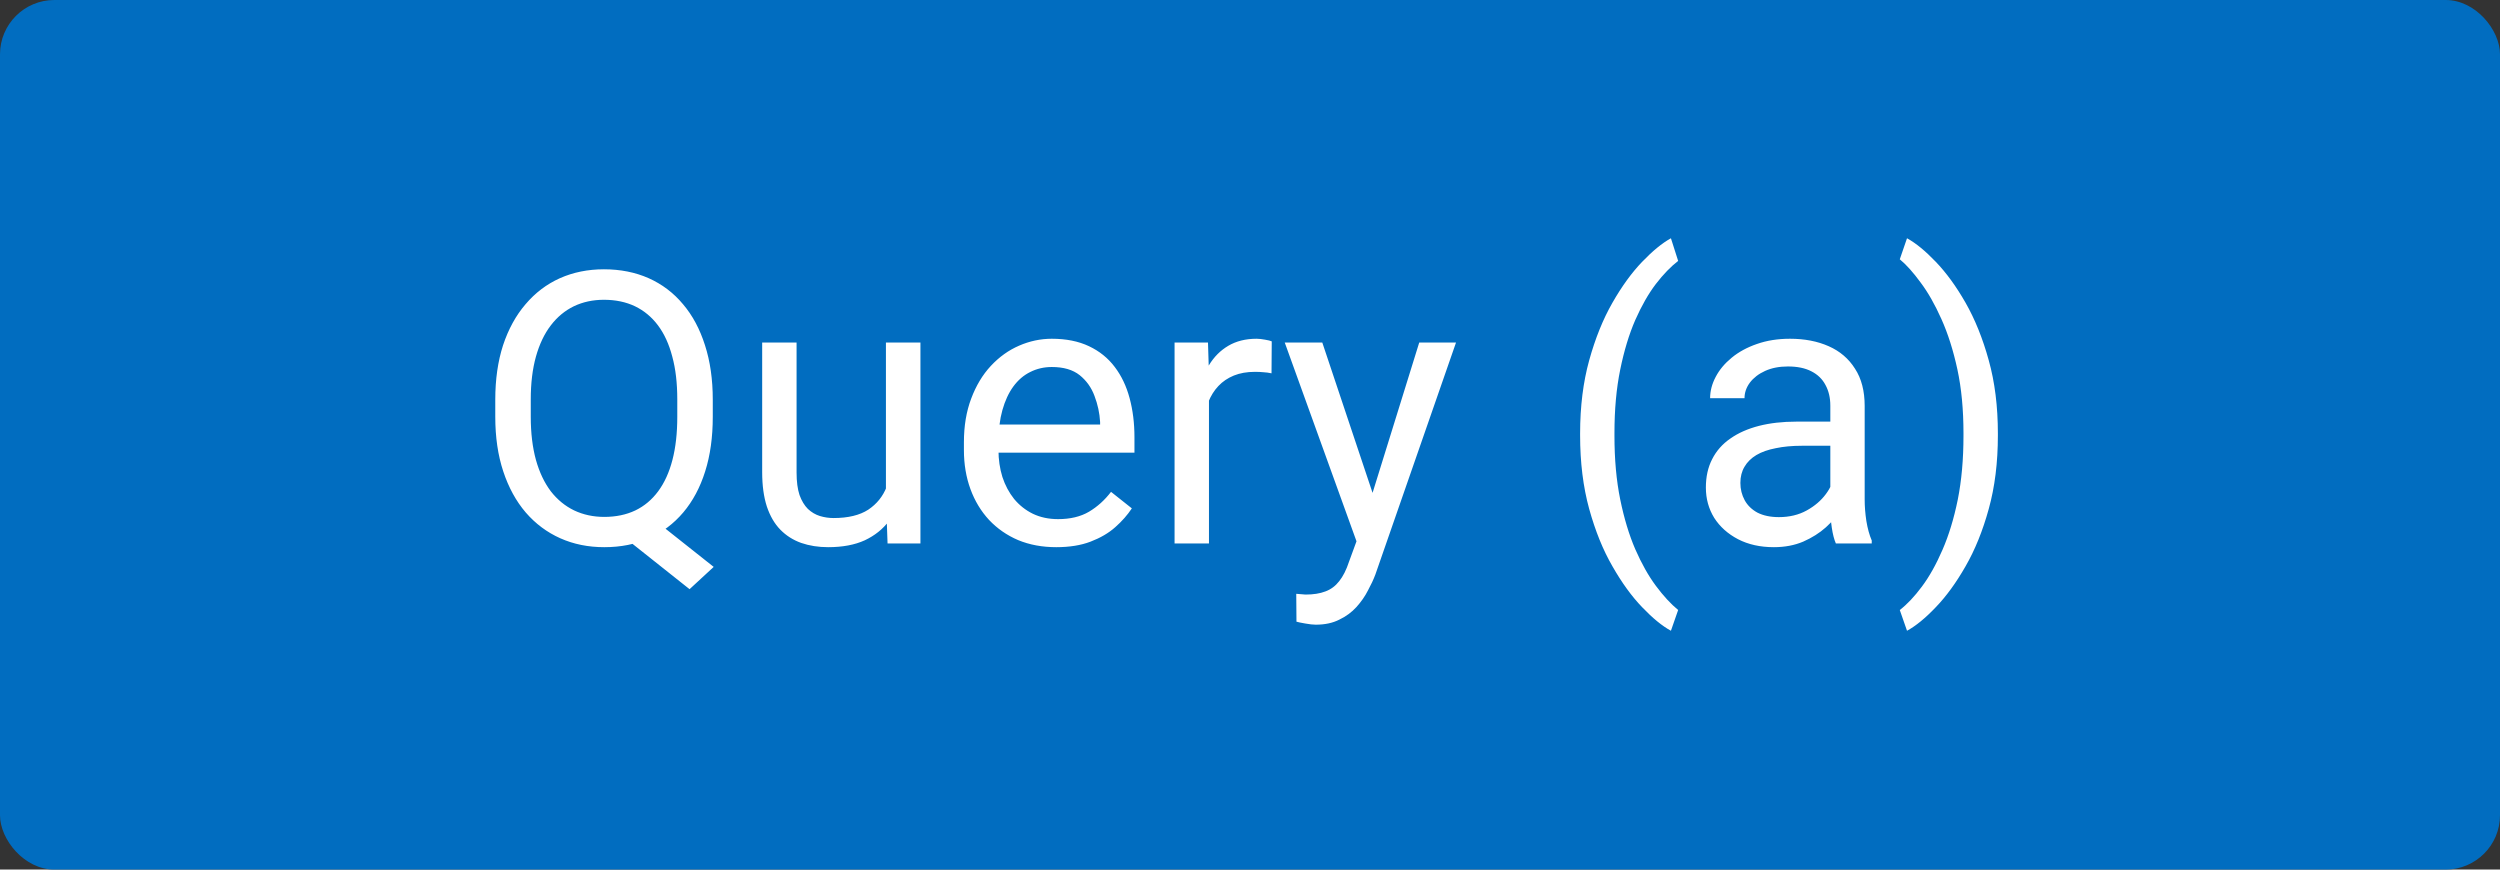 <svg width="46" height="16" viewBox="0 0 46 16" fill="none" xmlns="http://www.w3.org/2000/svg">
<rect x="0" y="0" width="46" height="16" fill="#333333" stroke="none"/>
<rect width="46" height="16" rx="1" fill="#016DC0"/>
<path d="M11.868 9.429L13.132 10.431L12.688 10.841L11.444 9.853L11.868 9.429ZM13.115 7.354V7.669C13.115 8.043 13.069 8.378 12.975 8.674C12.882 8.97 12.747 9.222 12.572 9.429C12.396 9.637 12.185 9.795 11.94 9.904C11.696 10.014 11.422 10.068 11.119 10.068C10.825 10.068 10.555 10.014 10.309 9.904C10.065 9.795 9.853 9.637 9.673 9.429C9.496 9.222 9.358 8.97 9.26 8.674C9.162 8.378 9.113 8.043 9.113 7.669V7.354C9.113 6.981 9.161 6.647 9.256 6.353C9.354 6.057 9.492 5.805 9.67 5.598C9.848 5.388 10.058 5.229 10.302 5.119C10.548 5.01 10.818 4.955 11.112 4.955C11.415 4.955 11.69 5.01 11.936 5.119C12.182 5.229 12.393 5.388 12.568 5.598C12.744 5.805 12.878 6.057 12.972 6.353C13.067 6.647 13.115 6.981 13.115 7.354ZM12.462 7.669V7.348C12.462 7.051 12.432 6.789 12.37 6.562C12.311 6.334 12.223 6.142 12.107 5.987C11.991 5.832 11.849 5.715 11.683 5.635C11.517 5.556 11.326 5.516 11.112 5.516C10.909 5.516 10.725 5.556 10.559 5.635C10.395 5.715 10.253 5.832 10.135 5.987C10.016 6.142 9.925 6.334 9.861 6.562C9.798 6.789 9.766 7.051 9.766 7.348V7.669C9.766 7.967 9.798 8.232 9.861 8.462C9.925 8.69 10.016 8.882 10.135 9.04C10.255 9.194 10.399 9.312 10.565 9.392C10.732 9.471 10.916 9.511 11.119 9.511C11.333 9.511 11.524 9.471 11.69 9.392C11.856 9.312 11.996 9.194 12.11 9.04C12.227 8.882 12.314 8.69 12.373 8.462C12.433 8.232 12.462 7.967 12.462 7.669ZM16.301 9.146V6.302H16.936V10H16.331L16.301 9.146ZM16.42 8.366L16.684 8.359C16.684 8.605 16.657 8.833 16.605 9.043C16.555 9.25 16.473 9.43 16.359 9.583C16.245 9.736 16.096 9.855 15.911 9.942C15.727 10.026 15.502 10.068 15.238 10.068C15.058 10.068 14.893 10.042 14.742 9.99C14.594 9.937 14.466 9.856 14.359 9.747C14.252 9.638 14.169 9.495 14.11 9.32C14.053 9.144 14.024 8.934 14.024 8.688V6.302H14.657V8.694C14.657 8.861 14.675 8.999 14.711 9.108C14.75 9.215 14.801 9.3 14.865 9.364C14.931 9.426 15.004 9.469 15.084 9.494C15.166 9.519 15.25 9.532 15.337 9.532C15.606 9.532 15.819 9.48 15.976 9.378C16.133 9.273 16.246 9.133 16.314 8.958C16.385 8.78 16.42 8.583 16.42 8.366ZM19.435 10.068C19.178 10.068 18.944 10.025 18.734 9.938C18.527 9.85 18.348 9.725 18.198 9.566C18.05 9.406 17.936 9.217 17.856 8.999C17.776 8.78 17.736 8.541 17.736 8.281V8.137C17.736 7.836 17.781 7.569 17.87 7.334C17.959 7.097 18.079 6.896 18.232 6.732C18.385 6.568 18.558 6.444 18.752 6.36C18.945 6.276 19.146 6.233 19.353 6.233C19.617 6.233 19.845 6.279 20.037 6.37C20.23 6.461 20.389 6.589 20.512 6.753C20.635 6.915 20.726 7.106 20.785 7.327C20.844 7.546 20.874 7.785 20.874 8.045V8.329H18.112V7.812H20.242V7.765C20.233 7.601 20.198 7.441 20.139 7.286C20.082 7.131 19.991 7.004 19.866 6.903C19.74 6.803 19.57 6.753 19.353 6.753C19.209 6.753 19.077 6.784 18.956 6.845C18.836 6.904 18.732 6.993 18.645 7.112C18.559 7.23 18.492 7.375 18.444 7.546C18.396 7.717 18.372 7.914 18.372 8.137V8.281C18.372 8.456 18.396 8.621 18.444 8.776C18.494 8.929 18.566 9.063 18.659 9.18C18.755 9.296 18.87 9.387 19.004 9.453C19.141 9.519 19.296 9.552 19.469 9.552C19.692 9.552 19.882 9.507 20.037 9.416C20.192 9.324 20.327 9.202 20.443 9.05L20.826 9.354C20.746 9.475 20.645 9.59 20.522 9.699C20.399 9.809 20.247 9.897 20.067 9.966C19.89 10.034 19.679 10.068 19.435 10.068ZM22.245 6.883V10H21.612V6.302H22.227L22.245 6.883ZM23.4 6.281L23.396 6.869C23.344 6.858 23.294 6.851 23.246 6.849C23.201 6.844 23.148 6.842 23.089 6.842C22.943 6.842 22.814 6.865 22.703 6.91C22.591 6.956 22.496 7.02 22.419 7.102C22.341 7.184 22.28 7.282 22.234 7.396C22.191 7.507 22.163 7.63 22.149 7.765L21.971 7.867C21.971 7.644 21.993 7.434 22.036 7.238C22.082 7.042 22.151 6.869 22.245 6.719C22.338 6.566 22.456 6.448 22.6 6.363C22.746 6.277 22.919 6.233 23.12 6.233C23.165 6.233 23.218 6.239 23.277 6.25C23.336 6.26 23.377 6.27 23.4 6.281ZM25.085 9.617L26.114 6.302H26.791L25.307 10.571C25.273 10.662 25.227 10.76 25.17 10.865C25.116 10.972 25.045 11.073 24.959 11.169C24.872 11.265 24.767 11.342 24.644 11.401C24.523 11.463 24.379 11.494 24.21 11.494C24.16 11.494 24.096 11.487 24.019 11.473C23.941 11.46 23.886 11.448 23.855 11.439L23.851 10.926C23.869 10.928 23.898 10.931 23.936 10.933C23.977 10.938 24.006 10.94 24.022 10.94C24.166 10.94 24.287 10.921 24.388 10.882C24.488 10.845 24.572 10.783 24.641 10.694C24.711 10.607 24.772 10.488 24.822 10.335L25.085 9.617ZM24.33 6.302L25.29 9.173L25.454 9.839L25 10.072L23.639 6.302H24.33ZM29.074 8.011V7.977C29.074 7.48 29.13 7.031 29.241 6.63C29.353 6.227 29.495 5.873 29.669 5.57C29.842 5.267 30.024 5.017 30.215 4.818C30.407 4.618 30.583 4.473 30.745 4.384L30.878 4.801C30.744 4.904 30.607 5.045 30.468 5.225C30.331 5.405 30.205 5.626 30.089 5.888C29.975 6.15 29.883 6.454 29.812 6.801C29.741 7.147 29.706 7.537 29.706 7.97V8.018C29.706 8.451 29.741 8.841 29.812 9.19C29.883 9.536 29.975 9.842 30.089 10.106C30.205 10.37 30.331 10.595 30.468 10.779C30.607 10.966 30.744 11.114 30.878 11.224L30.745 11.606C30.583 11.518 30.407 11.373 30.215 11.172C30.024 10.974 29.842 10.723 29.669 10.42C29.495 10.12 29.353 9.768 29.241 9.364C29.13 8.961 29.074 8.51 29.074 8.011ZM33.678 9.368V7.464C33.678 7.318 33.648 7.192 33.589 7.084C33.532 6.975 33.445 6.891 33.329 6.832C33.213 6.772 33.069 6.743 32.898 6.743C32.739 6.743 32.599 6.77 32.478 6.825C32.359 6.879 32.266 6.951 32.198 7.04C32.132 7.129 32.099 7.225 32.099 7.327H31.466C31.466 7.195 31.5 7.064 31.569 6.934C31.637 6.804 31.735 6.687 31.863 6.582C31.993 6.475 32.148 6.391 32.328 6.329C32.51 6.265 32.713 6.233 32.936 6.233C33.205 6.233 33.442 6.279 33.647 6.37C33.854 6.461 34.016 6.599 34.132 6.784C34.251 6.966 34.31 7.195 34.31 7.471V9.193C34.31 9.316 34.32 9.447 34.341 9.586C34.364 9.725 34.397 9.845 34.44 9.945V10H33.78C33.748 9.927 33.723 9.83 33.705 9.709C33.687 9.586 33.678 9.472 33.678 9.368ZM33.787 7.758L33.794 8.202H33.155C32.975 8.202 32.814 8.217 32.673 8.247C32.532 8.274 32.413 8.316 32.317 8.373C32.222 8.43 32.149 8.502 32.099 8.588C32.048 8.673 32.023 8.772 32.023 8.886C32.023 9.002 32.05 9.108 32.102 9.204C32.154 9.299 32.233 9.376 32.338 9.433C32.445 9.487 32.576 9.515 32.731 9.515C32.925 9.515 33.096 9.474 33.244 9.392C33.392 9.31 33.509 9.209 33.596 9.091C33.685 8.972 33.732 8.857 33.739 8.746L34.009 9.05C33.993 9.146 33.95 9.251 33.879 9.368C33.809 9.484 33.714 9.596 33.596 9.703C33.48 9.807 33.34 9.895 33.179 9.966C33.019 10.034 32.839 10.068 32.639 10.068C32.388 10.068 32.168 10.019 31.979 9.921C31.792 9.823 31.646 9.692 31.541 9.528C31.439 9.362 31.388 9.176 31.388 8.971C31.388 8.773 31.426 8.599 31.504 8.448C31.581 8.296 31.693 8.169 31.839 8.069C31.985 7.966 32.16 7.889 32.365 7.836C32.57 7.784 32.799 7.758 33.052 7.758H33.787ZM36.761 7.977V8.011C36.761 8.51 36.705 8.961 36.593 9.364C36.482 9.768 36.339 10.12 36.166 10.42C35.993 10.723 35.81 10.974 35.619 11.172C35.428 11.373 35.251 11.518 35.089 11.606L34.956 11.224C35.09 11.121 35.226 10.977 35.363 10.793C35.499 10.611 35.626 10.385 35.742 10.116C35.858 9.85 35.952 9.542 36.023 9.193C36.093 8.842 36.128 8.451 36.128 8.018V7.97C36.128 7.537 36.091 7.146 36.016 6.797C35.94 6.446 35.842 6.138 35.722 5.871C35.603 5.604 35.476 5.38 35.339 5.198C35.204 5.013 35.077 4.871 34.956 4.771L35.089 4.384C35.251 4.473 35.428 4.618 35.619 4.818C35.81 5.017 35.993 5.267 36.166 5.57C36.339 5.873 36.482 6.227 36.593 6.63C36.705 7.031 36.761 7.48 36.761 7.977Z" fill="white"/>
</svg>
